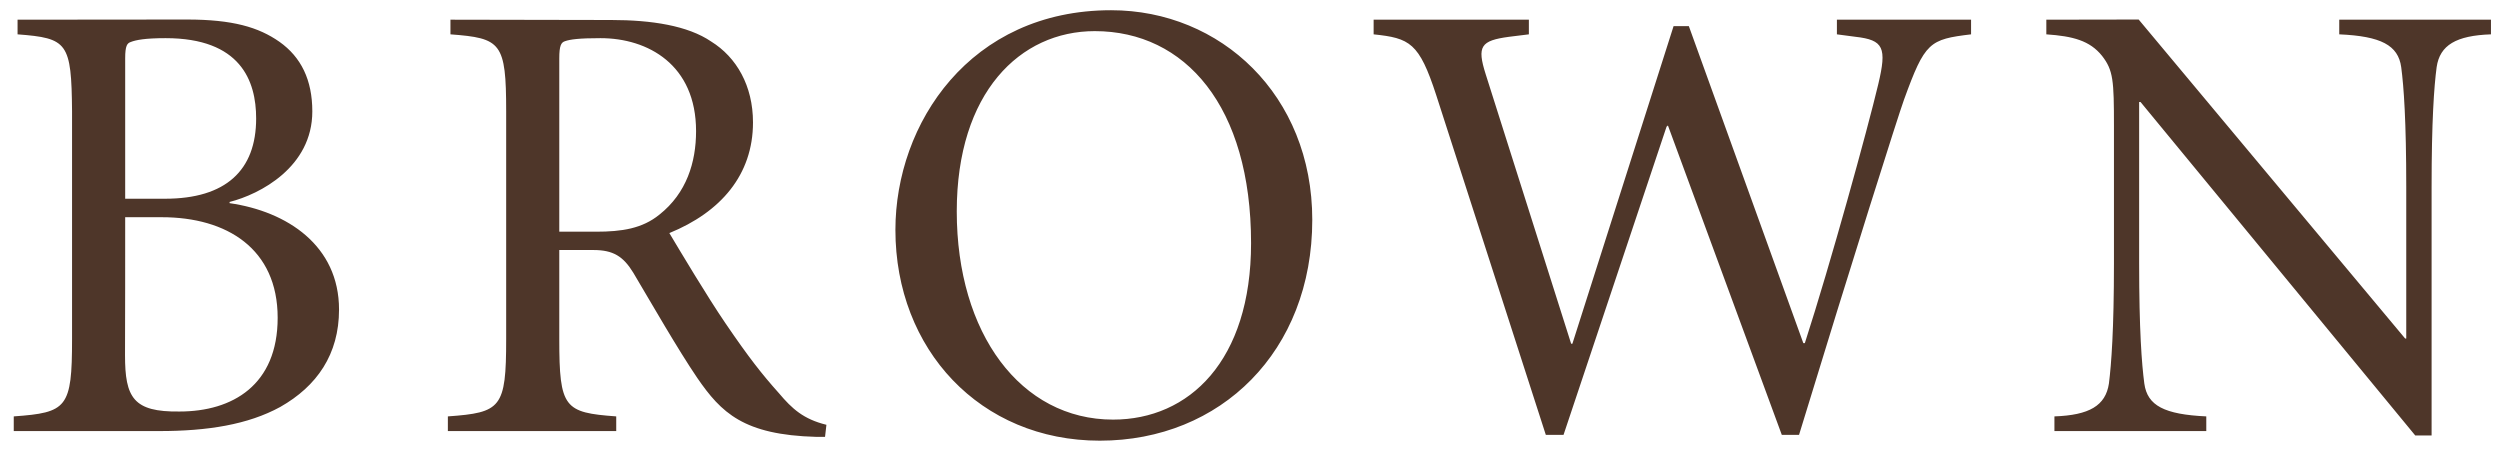<svg width="122" height="22" viewBox="0 0 122 22" fill="none" xmlns="http://www.w3.org/2000/svg">
<g clip-path="url(#clip0_2479_18870)">
<path d="M54.221 0.499C47.338 0.499 43.696 6.026 43.696 11.218C43.696 17.05 47.83 21.505 53.67 21.505C59.569 21.505 64.039 17.147 64.039 10.726C64.039 4.641 59.569 0.499 54.221 0.499ZM0.857 0.961V1.676C3.3 1.862 3.487 2.071 3.516 5.438V16.551C3.516 19.911 3.271 20.134 0.671 20.32V21.036H7.777C10.124 21.036 12.098 20.723 13.677 19.859C15.464 18.846 16.545 17.296 16.545 15.106C16.545 11.985 14.012 10.317 11.204 9.914V9.855C12.679 9.482 15.241 8.156 15.241 5.438C15.241 3.896 14.69 2.786 13.639 2.041C12.619 1.326 11.353 0.953 9.125 0.953L0.857 0.961ZM21.982 0.961V1.676C24.455 1.862 24.701 2.071 24.701 5.438V16.551C24.701 19.911 24.455 20.134 21.856 20.32V21.036H30.072V20.32C27.539 20.134 27.293 19.918 27.293 16.551V12.201H28.962C29.923 12.201 30.414 12.507 30.906 13.311C31.77 14.764 33.074 17.043 34.027 18.443C35.197 20.142 36.284 21.222 39.83 21.319H40.262L40.329 20.73C39.212 20.455 38.66 19.956 38.012 19.188C37.178 18.257 36.53 17.43 35.413 15.791C34.489 14.436 33.223 12.306 32.664 11.374C35.167 10.354 36.746 8.536 36.746 5.974C36.746 4.186 35.942 2.793 34.705 2.026C33.565 1.251 31.8 0.976 29.826 0.976L21.982 0.961ZM67.033 0.961V1.676C68.799 1.862 69.253 2.078 70.087 4.641L75.436 21.222H76.3L81.328 6.182L81.395 6.123L86.952 21.222H87.793C90.386 12.73 92.635 5.631 92.918 4.857C93.939 2.048 94.155 1.922 96.188 1.676V0.961H89.641V1.676L90.542 1.795C91.928 1.951 92.084 2.324 91.659 4.112C91.131 6.331 89.335 12.849 88.076 16.745H88.002L82.415 1.274H81.671L76.732 16.775H76.672L72.501 3.62C72.069 2.257 72.255 1.981 73.648 1.795L74.609 1.676V0.961H67.033ZM99.861 0.961V1.676C101.157 1.765 101.984 1.981 102.58 2.726C103.131 3.434 103.161 3.933 103.161 6.153V12.849C103.161 16.097 103.034 17.765 102.915 18.719C102.751 19.799 101.954 20.261 100.256 20.32V21.036H107.667V20.32C105.626 20.224 104.792 19.799 104.643 18.719C104.516 17.765 104.39 16.097 104.39 12.849V4.976H104.457L117.865 21.252H118.662V9.14C118.662 5.899 118.781 4.238 118.908 3.277C119.064 2.197 119.869 1.735 121.559 1.676V0.961H114.155V1.676C116.189 1.765 117.031 2.205 117.179 3.277C117.306 4.238 117.425 5.899 117.425 9.14V16.522H117.373L104.367 0.953L99.861 0.961ZM53.424 1.519C57.841 1.519 61.052 5.192 61.052 11.866C61.052 17.609 58.028 20.477 54.318 20.477C49.811 20.477 46.69 16.276 46.69 10.317C46.69 4.514 49.782 1.519 53.424 1.519ZM8.083 1.862C11.733 1.862 12.5 3.933 12.5 5.78C12.5 8.313 11.018 9.698 8.053 9.698H6.109V2.845C6.109 2.227 6.205 2.108 6.384 2.048C6.637 1.951 7.07 1.862 8.083 1.862ZM29.305 1.862C31.621 1.862 33.968 3.158 33.968 6.398C33.968 7.918 33.506 9.423 32.18 10.473C31.346 11.151 30.355 11.307 29.088 11.307H27.293V2.845C27.293 2.227 27.383 2.071 27.569 2.011C27.822 1.922 28.254 1.862 29.305 1.862ZM6.109 10.6H7.896C11.077 10.6 13.55 12.142 13.55 15.508C13.55 18.786 11.353 20.082 8.76 20.082C6.503 20.112 6.101 19.404 6.101 17.334C6.109 17.334 6.109 10.6 6.109 10.6Z" fill="#4E3629"/>
</g>
<defs>
<clipPath id="clip0_2479_18870">
<rect width="120.887" height="21" fill="white" transform="translate(0.675 0.5)"/>
</clipPath>
</defs>
</svg>

